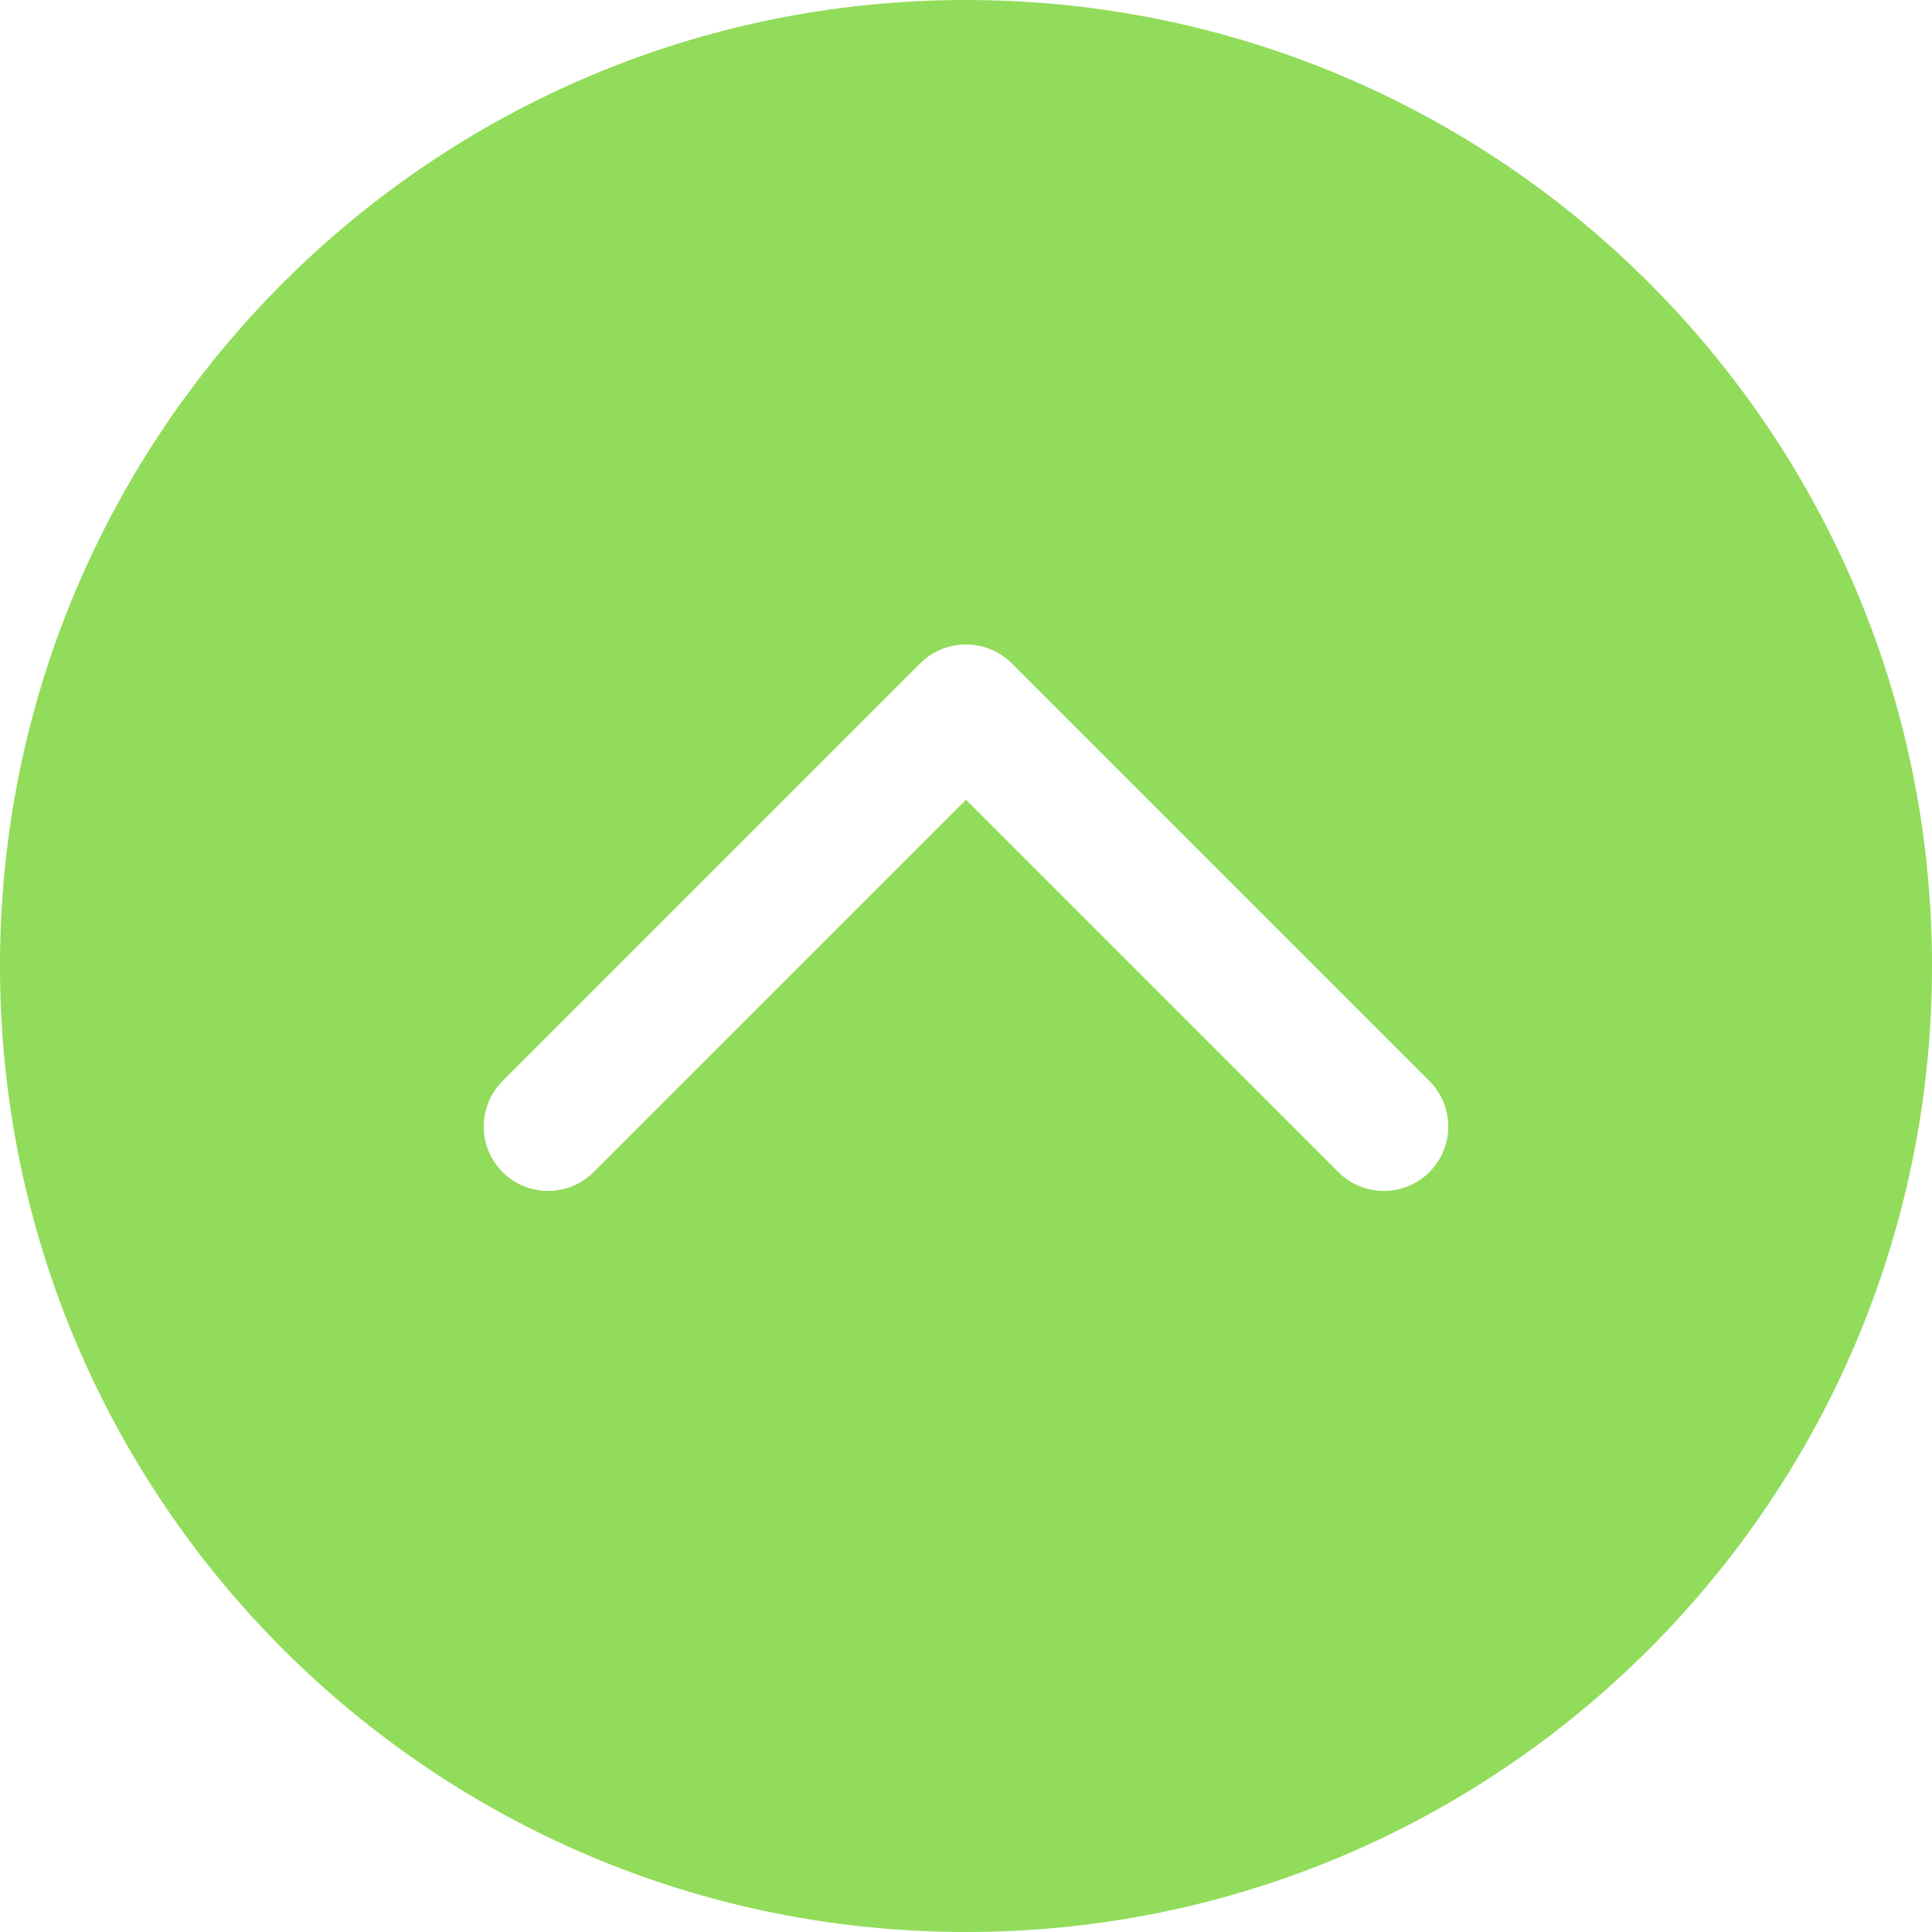 <svg xmlns="http://www.w3.org/2000/svg" viewBox="0 0 476.737 476.737" width="512" height="512"><path d="M238.369 0C106.726 0 0 106.726 0 238.369c0 131.675 106.726 238.369 238.369 238.369 131.675 0 238.369-106.694 238.369-238.369C476.737 106.726 370.043 0 238.369 0zm114.353 289.221c-6.198 6.198-16.273 6.198-22.47 0l-91.883-91.883-91.883 91.883c-6.198 6.198-16.273 6.198-22.47 0-6.198-6.166-6.198-16.273 0-22.47l103.07-103.071c3.115-3.115 7.183-4.64 11.283-4.64s8.168 1.526 11.283 4.64l103.07 103.07c6.198 6.198 6.198 16.241 0 22.471z" fill="#91DC5A"/></svg>